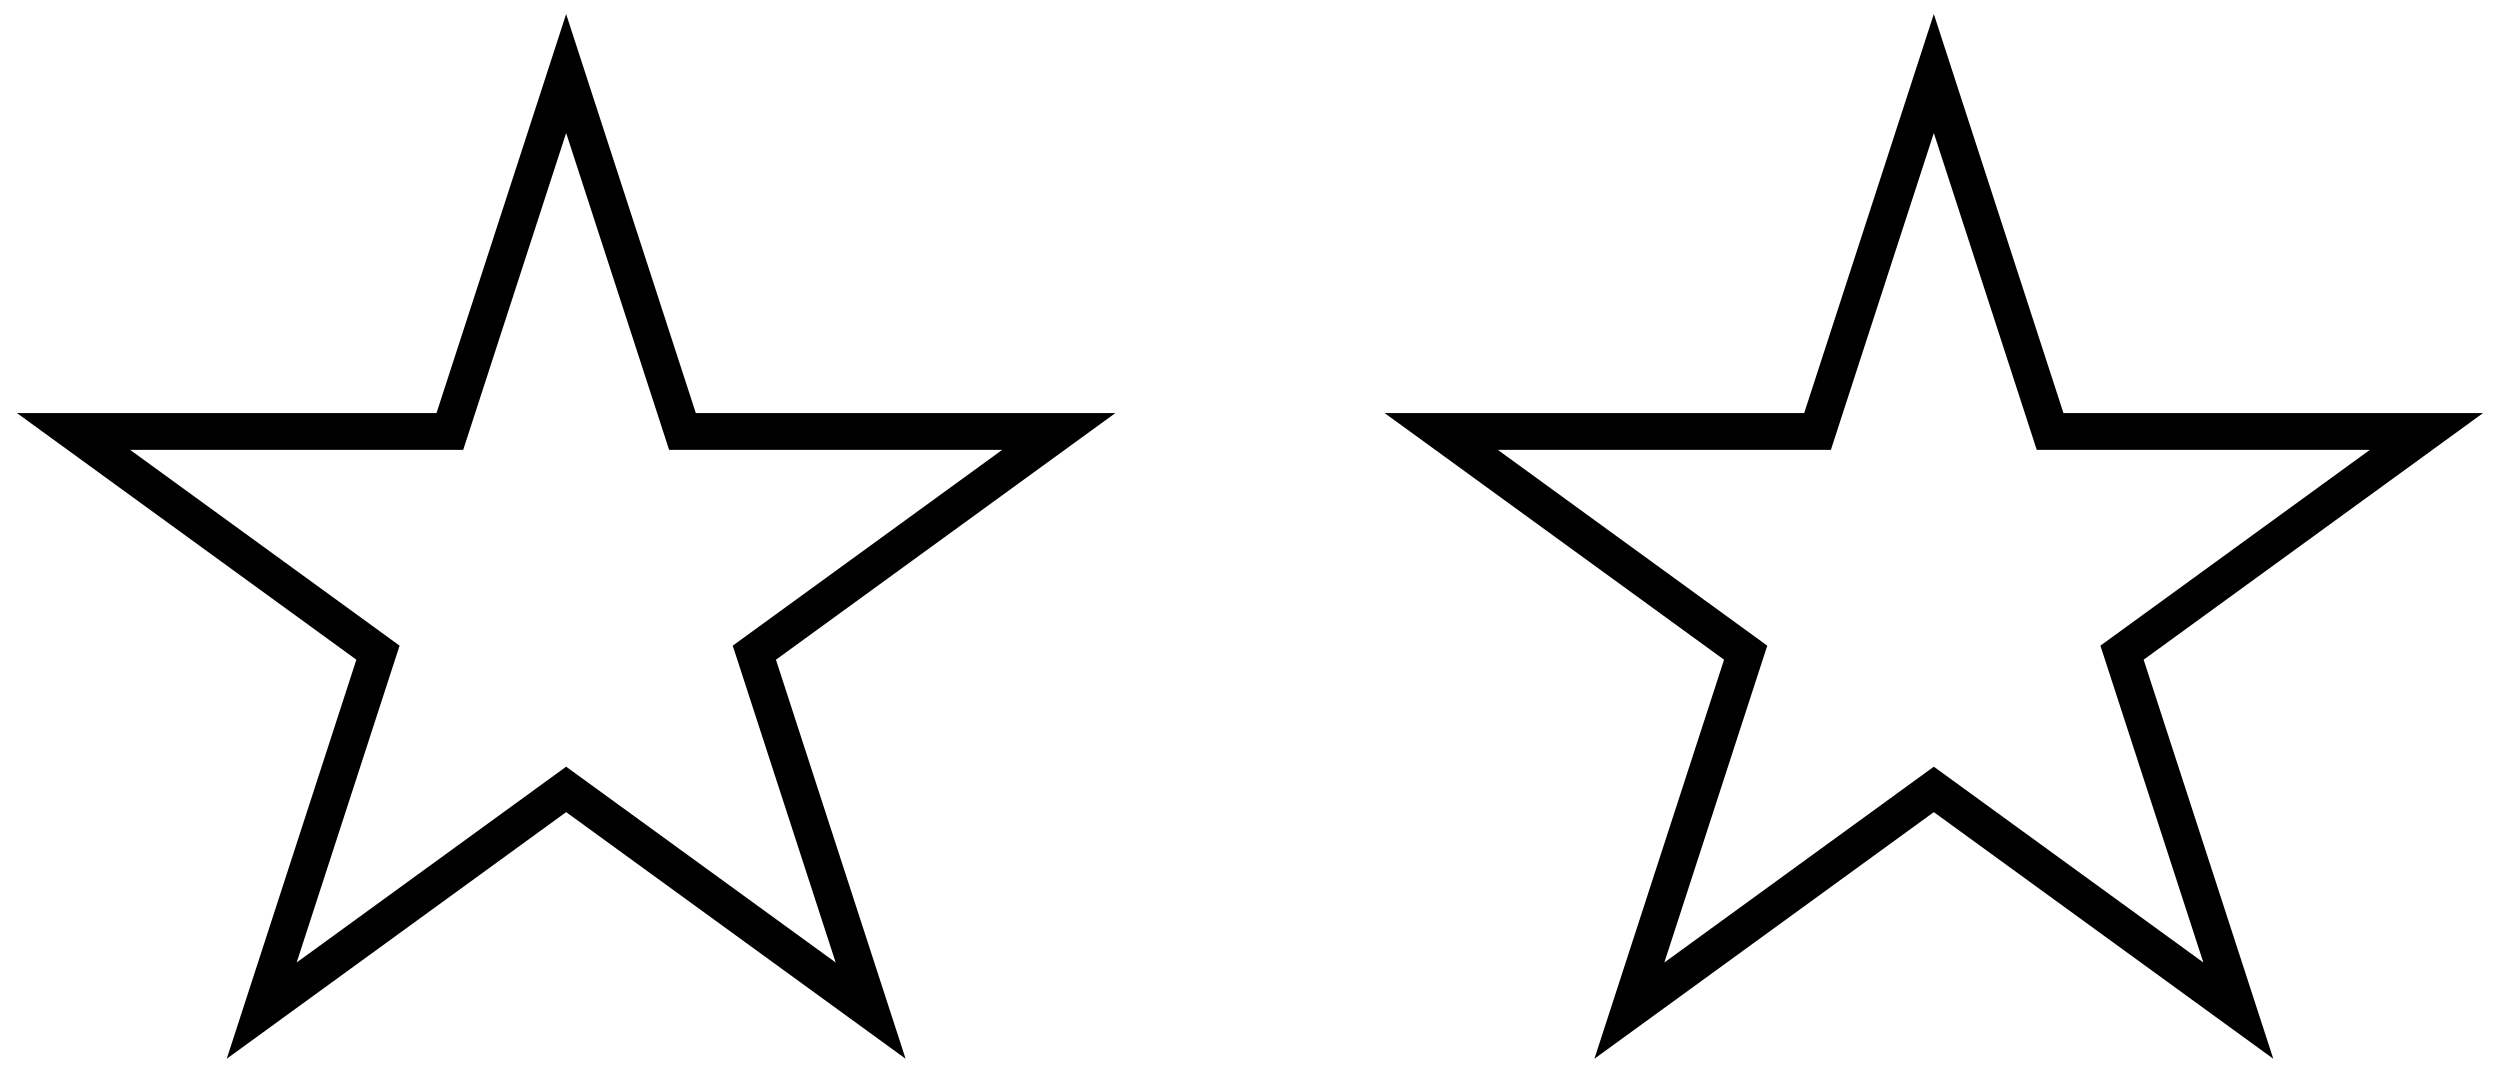 <svg xmlns="http://www.w3.org/2000/svg" fill="none" viewBox="0 0 68 29" height="29" width="68">
<path stroke-miterlimit="10" style="stroke:#231F20;stroke:color(display-p3 0.137 0.122 0.126);stroke-opacity:1;" stroke="#231F20" d="M15.399 21.472L7.118 27.489L10.281 17.753L2 11.736H12.236L15.399 2L18.563 11.736H28.799L20.518 17.753L23.681 27.489L15.399 21.472Z"></path>
<path stroke-miterlimit="10" style="stroke:#231F20;stroke:color(display-p3 0.137 0.122 0.126);stroke-opacity:1;" stroke="#231F20" d="M52.6 21.472L44.319 27.489L47.482 17.753L39.201 11.736H49.437L52.6 2L55.763 11.736H66L57.719 17.753L60.882 27.489L52.6 21.472Z"></path>
</svg>
